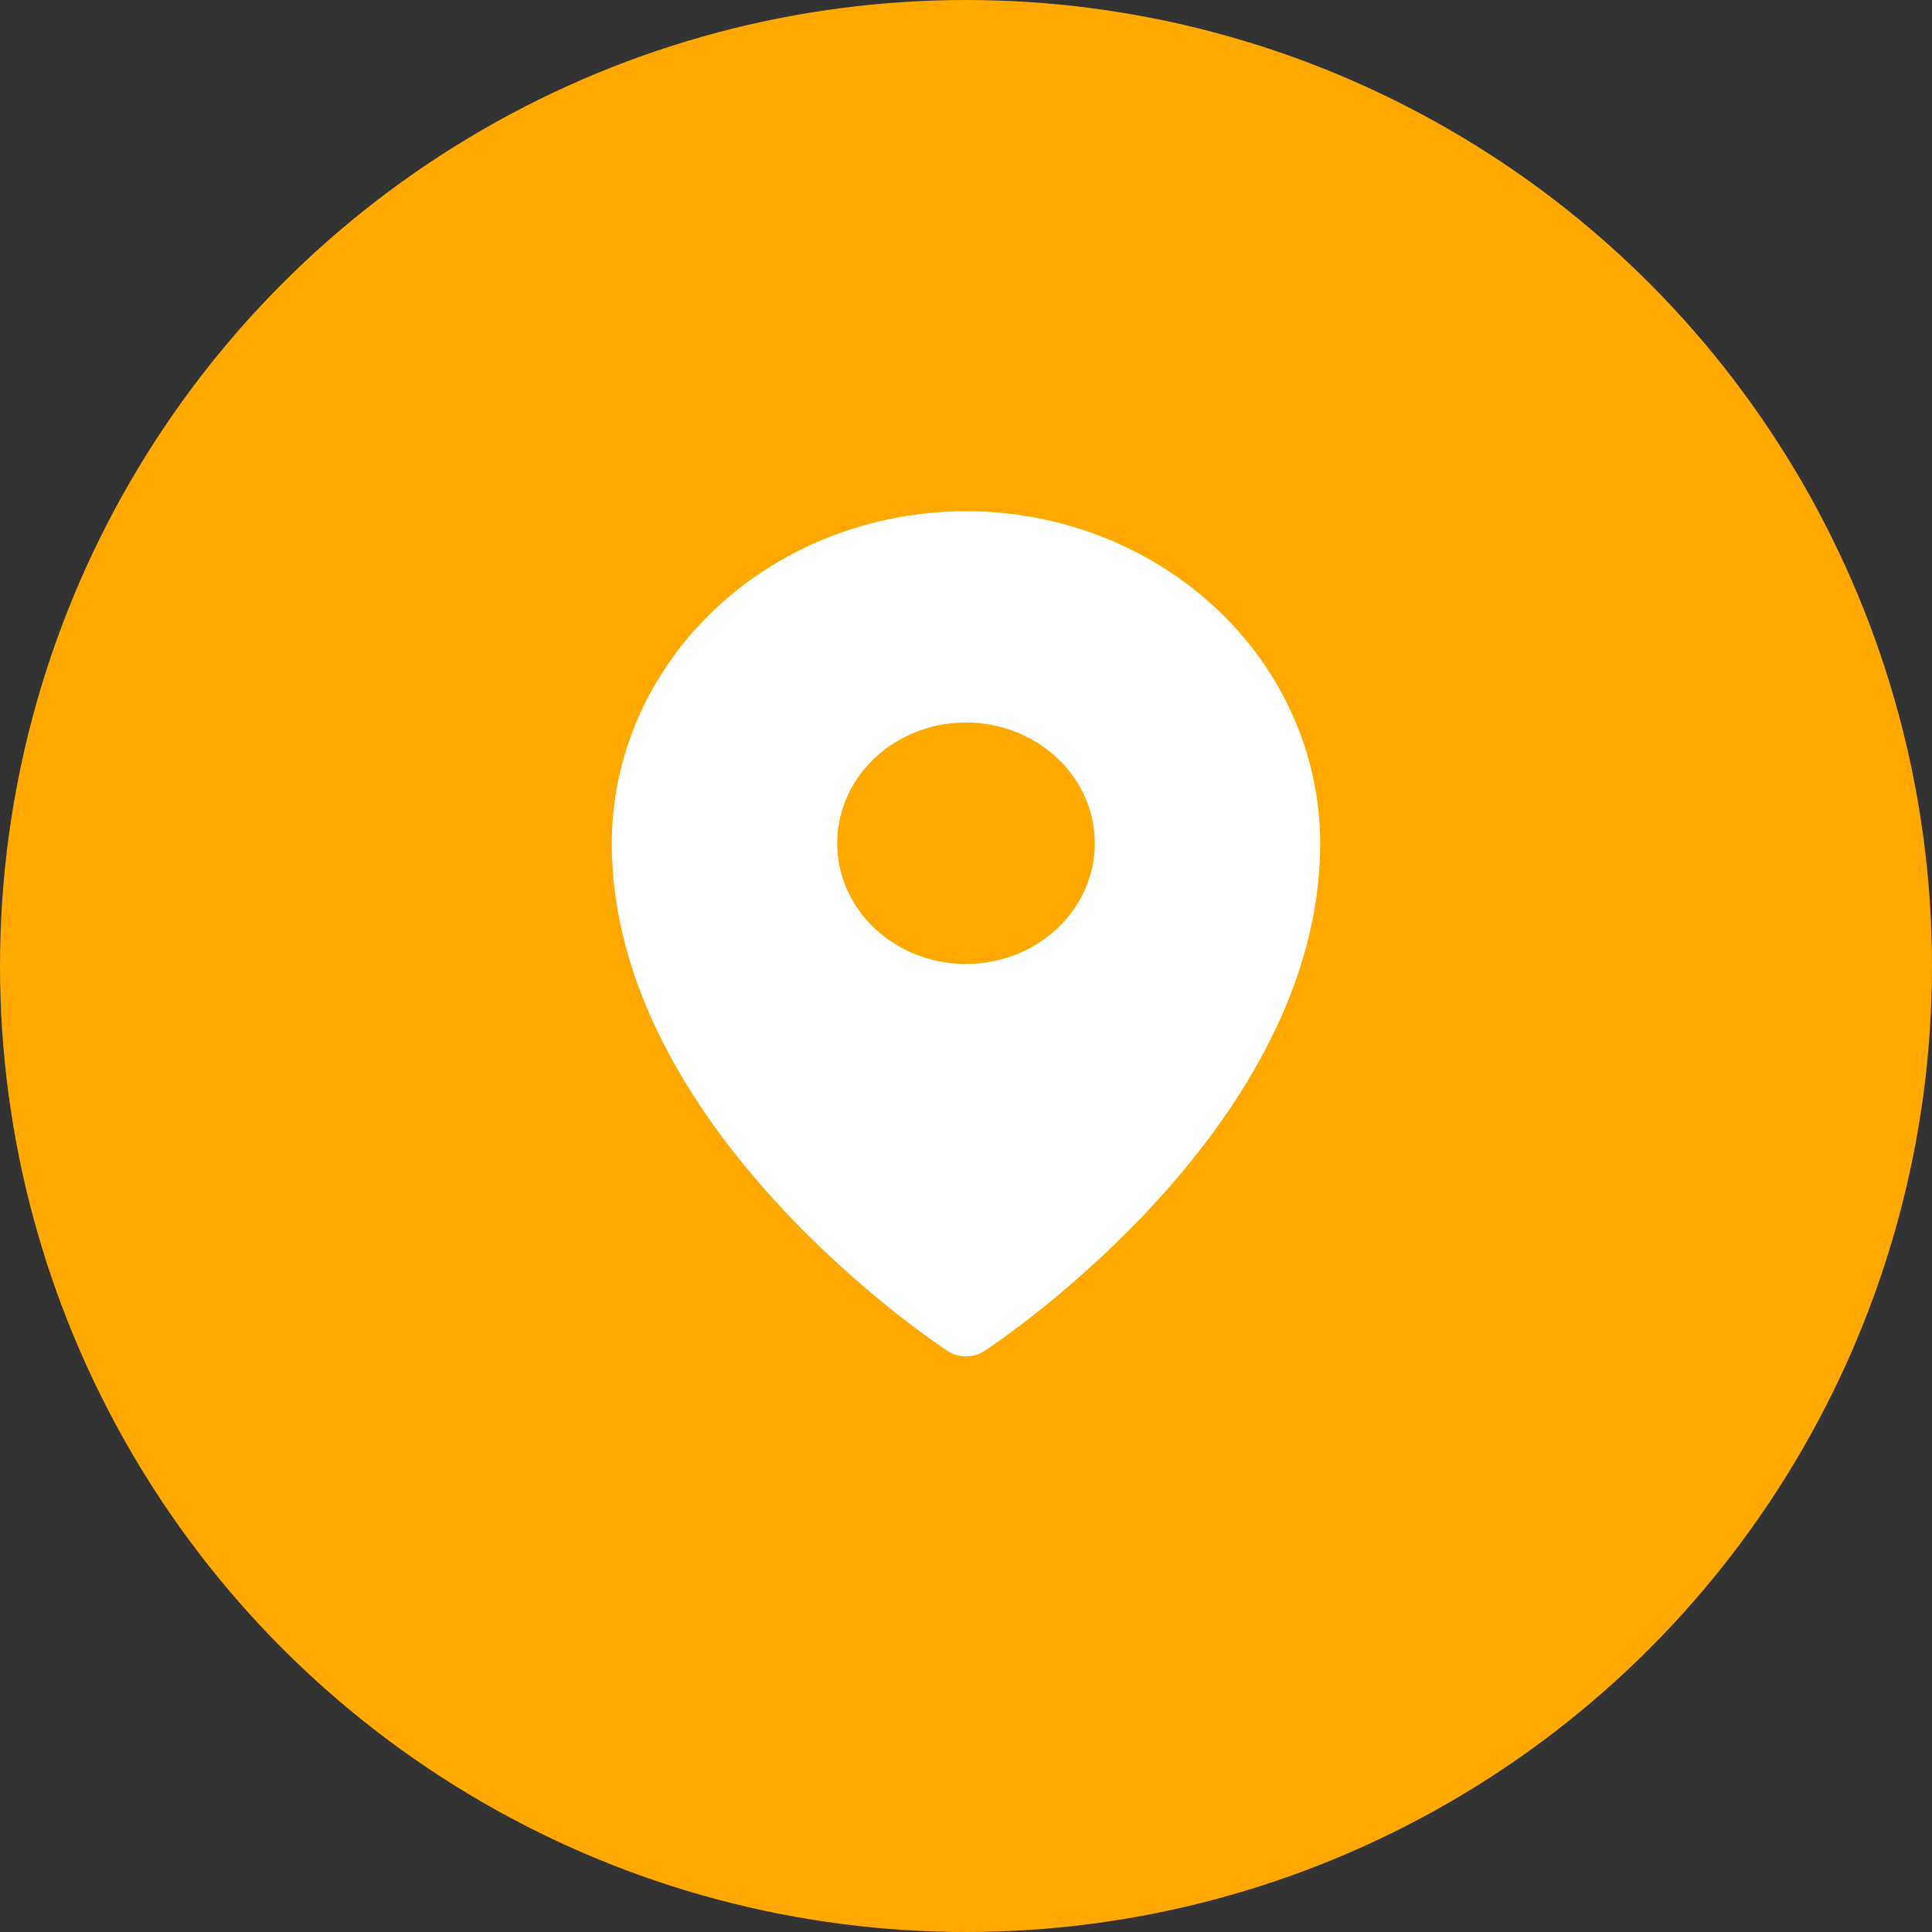 <svg width="30" height="30" viewBox="0 0 30 30" fill="none" xmlns="http://www.w3.org/2000/svg">
<rect x="0" y="0" width="30" height="30" fill="#333333" stroke="none"/>
<circle cx="15" cy="15" r="15" fill="#FFA900"/>
<path d="M15 7.938C13.542 7.939 12.144 8.483 11.113 9.449C10.082 10.416 9.502 11.727 9.5 13.094C9.5 17.506 14.5 20.838 14.713 20.977C14.797 21.033 14.897 21.062 15 21.062C15.103 21.062 15.203 21.033 15.287 20.977C15.5 20.838 20.5 17.506 20.5 13.094C20.498 11.727 19.918 10.416 18.887 9.449C17.856 8.483 16.458 7.939 15 7.938ZM15 11.219C15.396 11.219 15.782 11.329 16.111 11.535C16.44 11.741 16.696 12.034 16.848 12.376C16.999 12.719 17.039 13.096 16.962 13.46C16.884 13.823 16.694 14.157 16.414 14.42C16.134 14.682 15.778 14.86 15.39 14.933C15.002 15.005 14.6 14.968 14.235 14.826C13.869 14.684 13.557 14.444 13.337 14.135C13.117 13.827 13 13.465 13 13.094C13 12.597 13.211 12.12 13.586 11.768C13.961 11.416 14.47 11.219 15 11.219Z" fill="white"/>
</svg>
